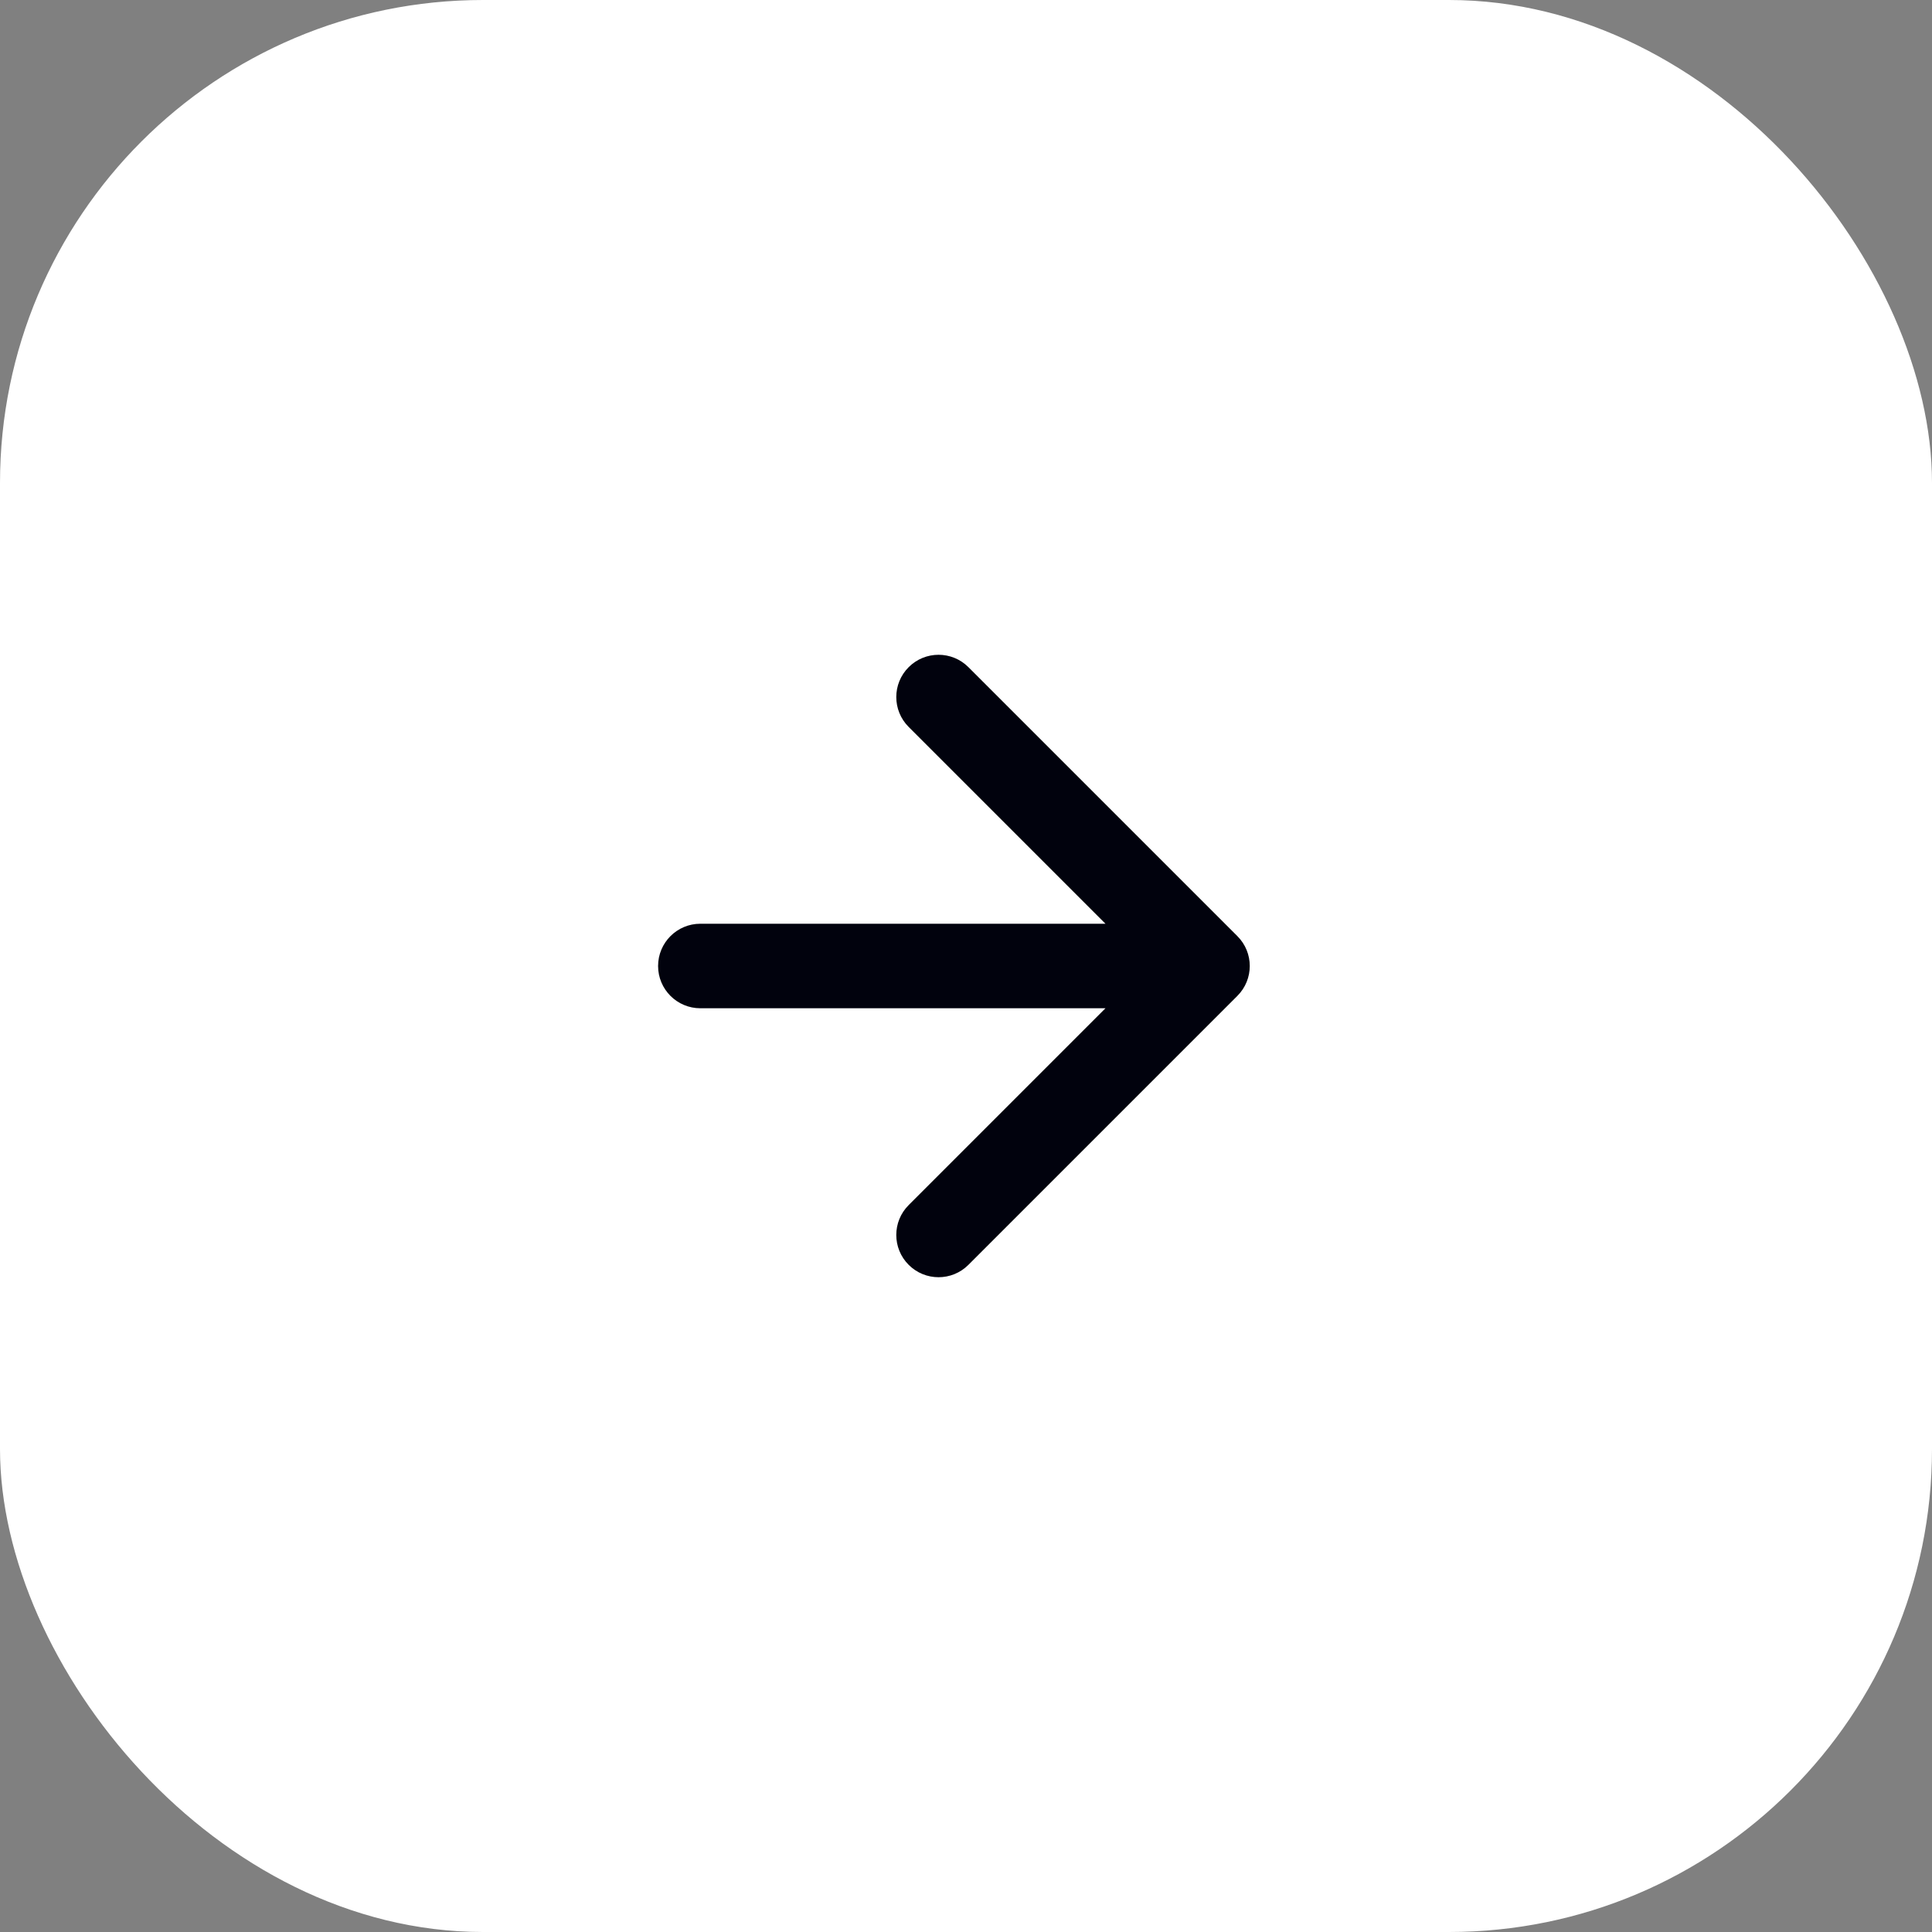 <?xml version="1.0" encoding="UTF-8"?> <svg xmlns="http://www.w3.org/2000/svg" width="80" height="80" viewBox="0 0 80 80" fill="none"><rect x="0" y="0" width="80" height="80" fill="#808080" stroke="none"/><rect width="80" height="80" rx="20" fill="white"></rect><path d="M29 38.25C28.034 38.25 27.25 39.033 27.25 40C27.25 40.967 28.034 41.75 29 41.75L29 40L29 38.25ZM51.237 41.237C51.921 40.554 51.921 39.446 51.237 38.763L40.1 27.626C39.417 26.942 38.309 26.942 37.626 27.626C36.942 28.309 36.942 29.417 37.626 30.101L47.525 40L37.626 49.9C36.942 50.583 36.942 51.691 37.626 52.374C38.309 53.058 39.417 53.058 40.1 52.374L51.237 41.237ZM29 40L29 41.75L50 41.75L50 40L50 38.25L29 38.25L29 40Z" fill="#01020D"></path></svg> 